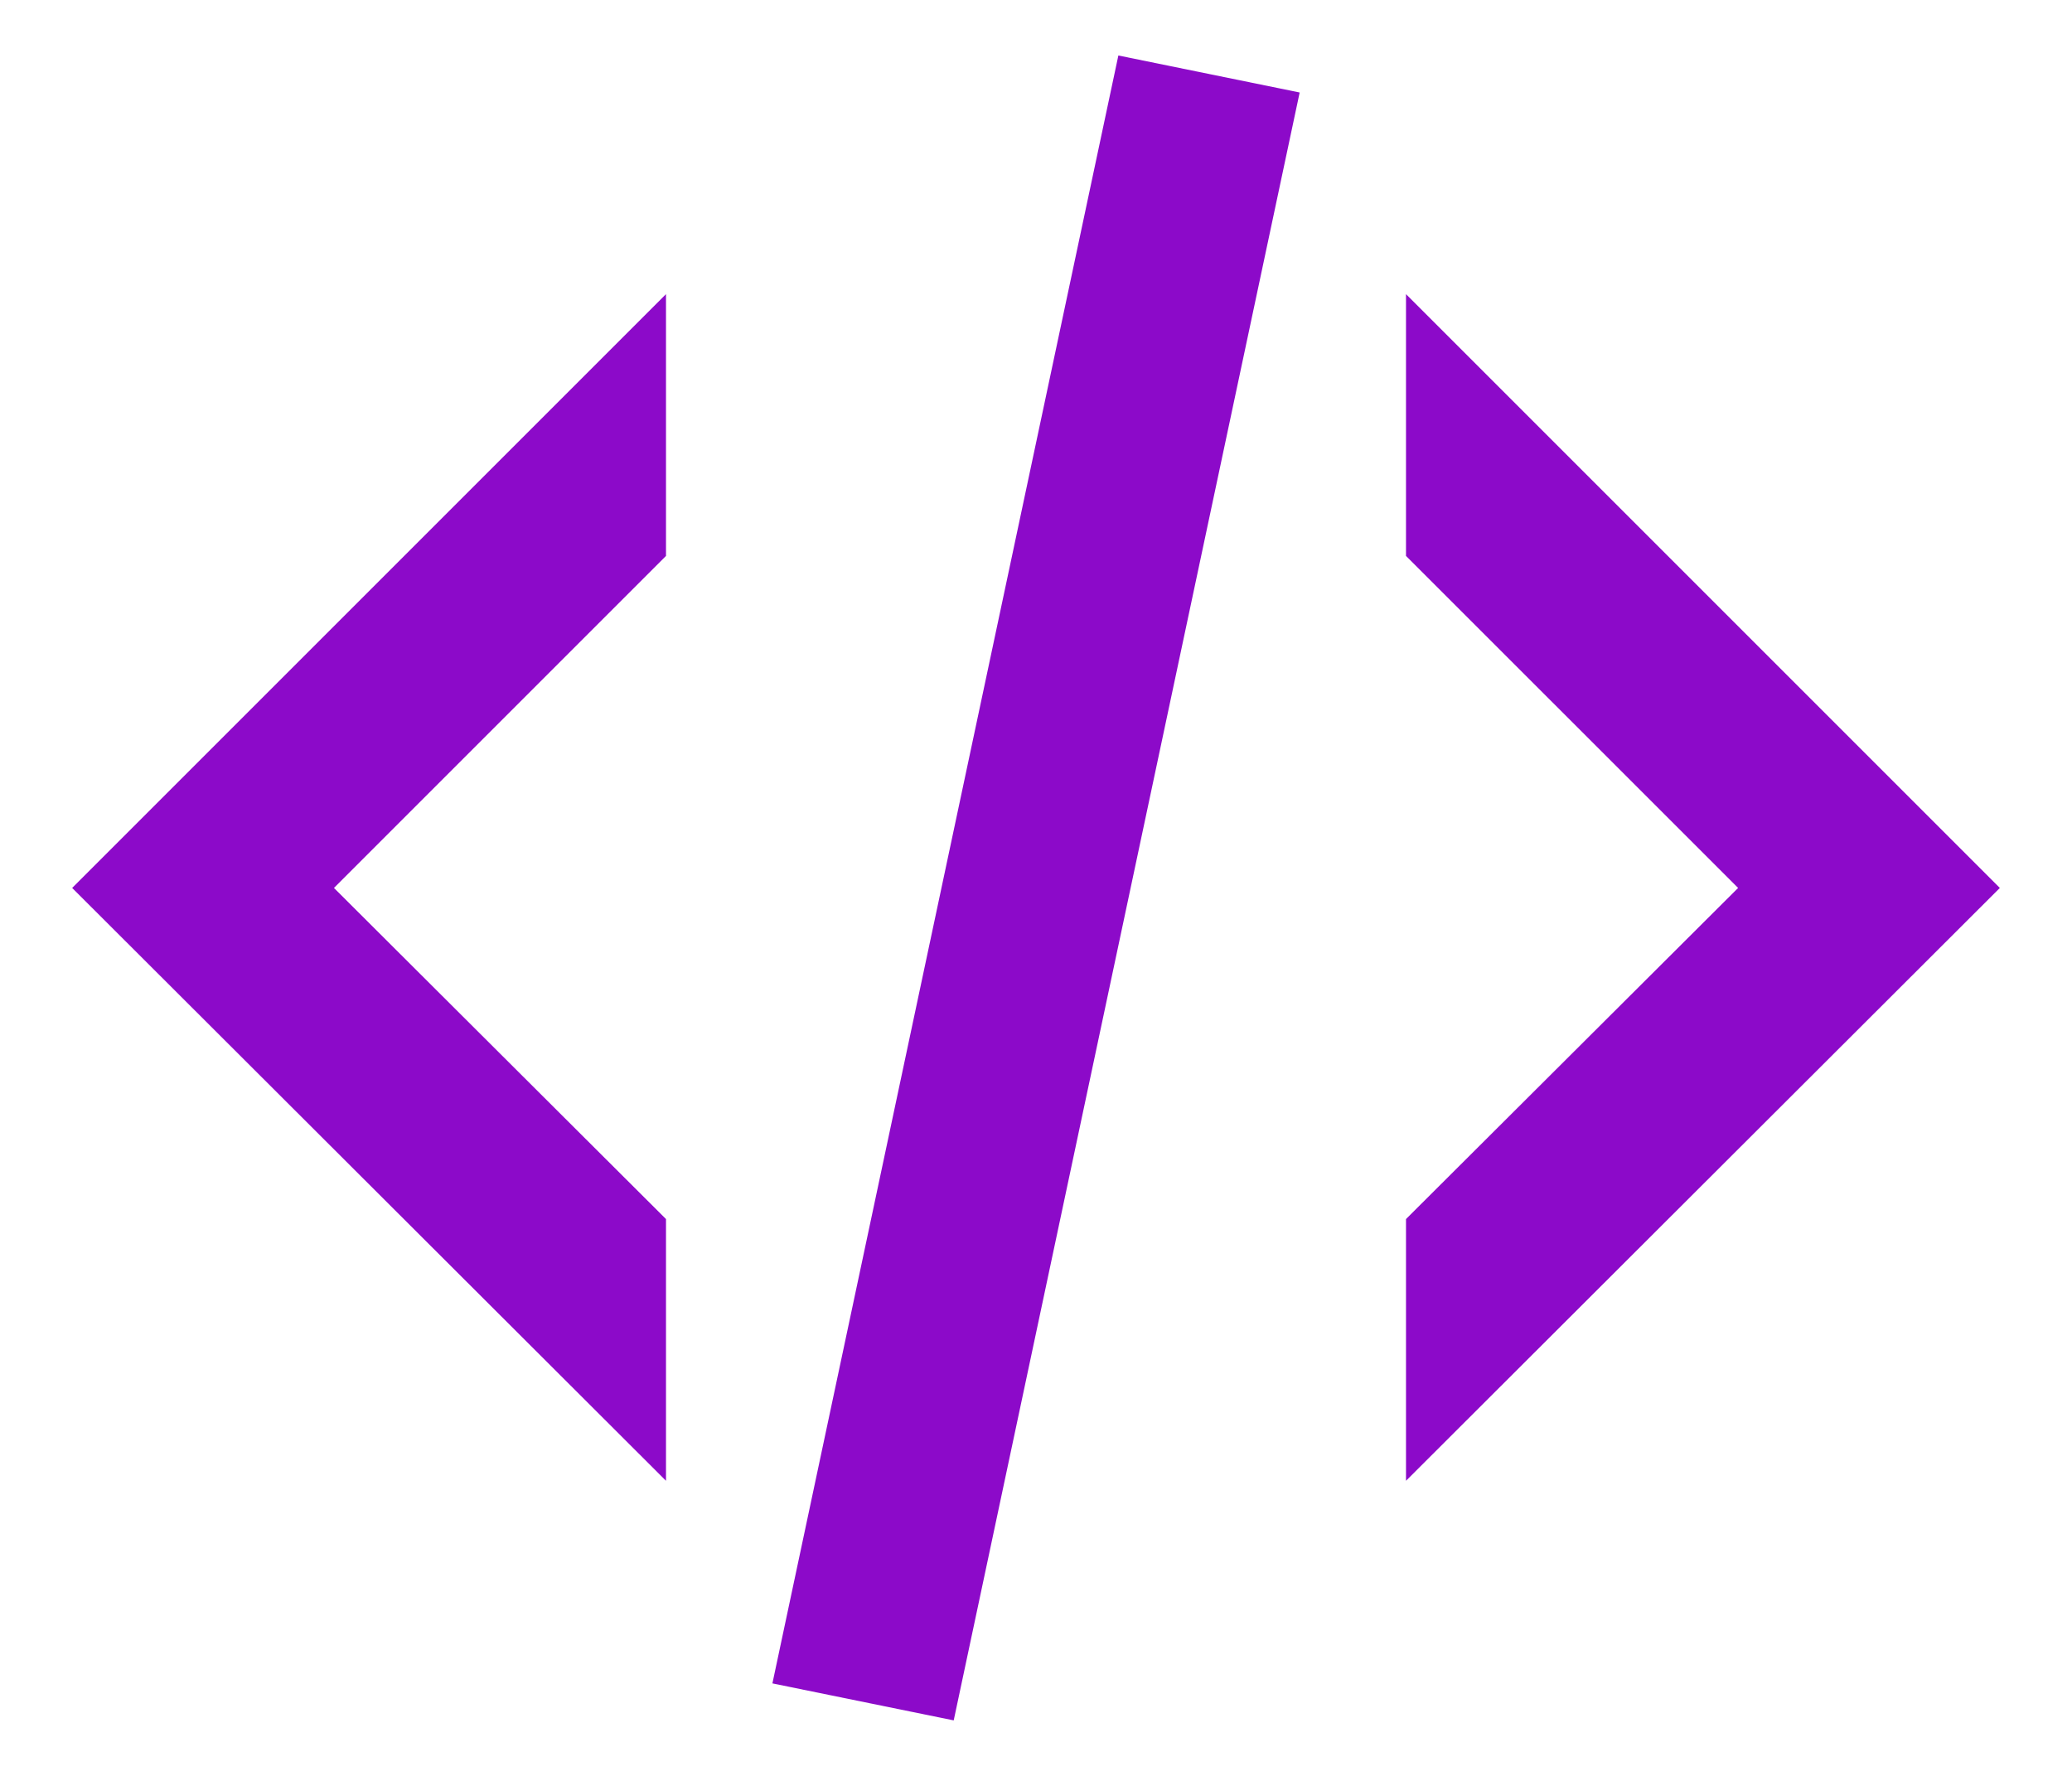<svg width="28" height="24" viewBox="0 0 28 24" fill="none" xmlns="http://www.w3.org/2000/svg">
<path d="M15.113 0.75L17.563 1.25L12.888 23.25L10.438 22.75L15.113 0.75ZM23.488 12L19 7.513V3.975L27.025 12L19 20.012V16.475L23.488 12ZM0.975 12L9 3.975V7.513L4.513 12L9 16.475V20.012L0.975 12Z" fill="#8c0ac9"/>
</svg>
